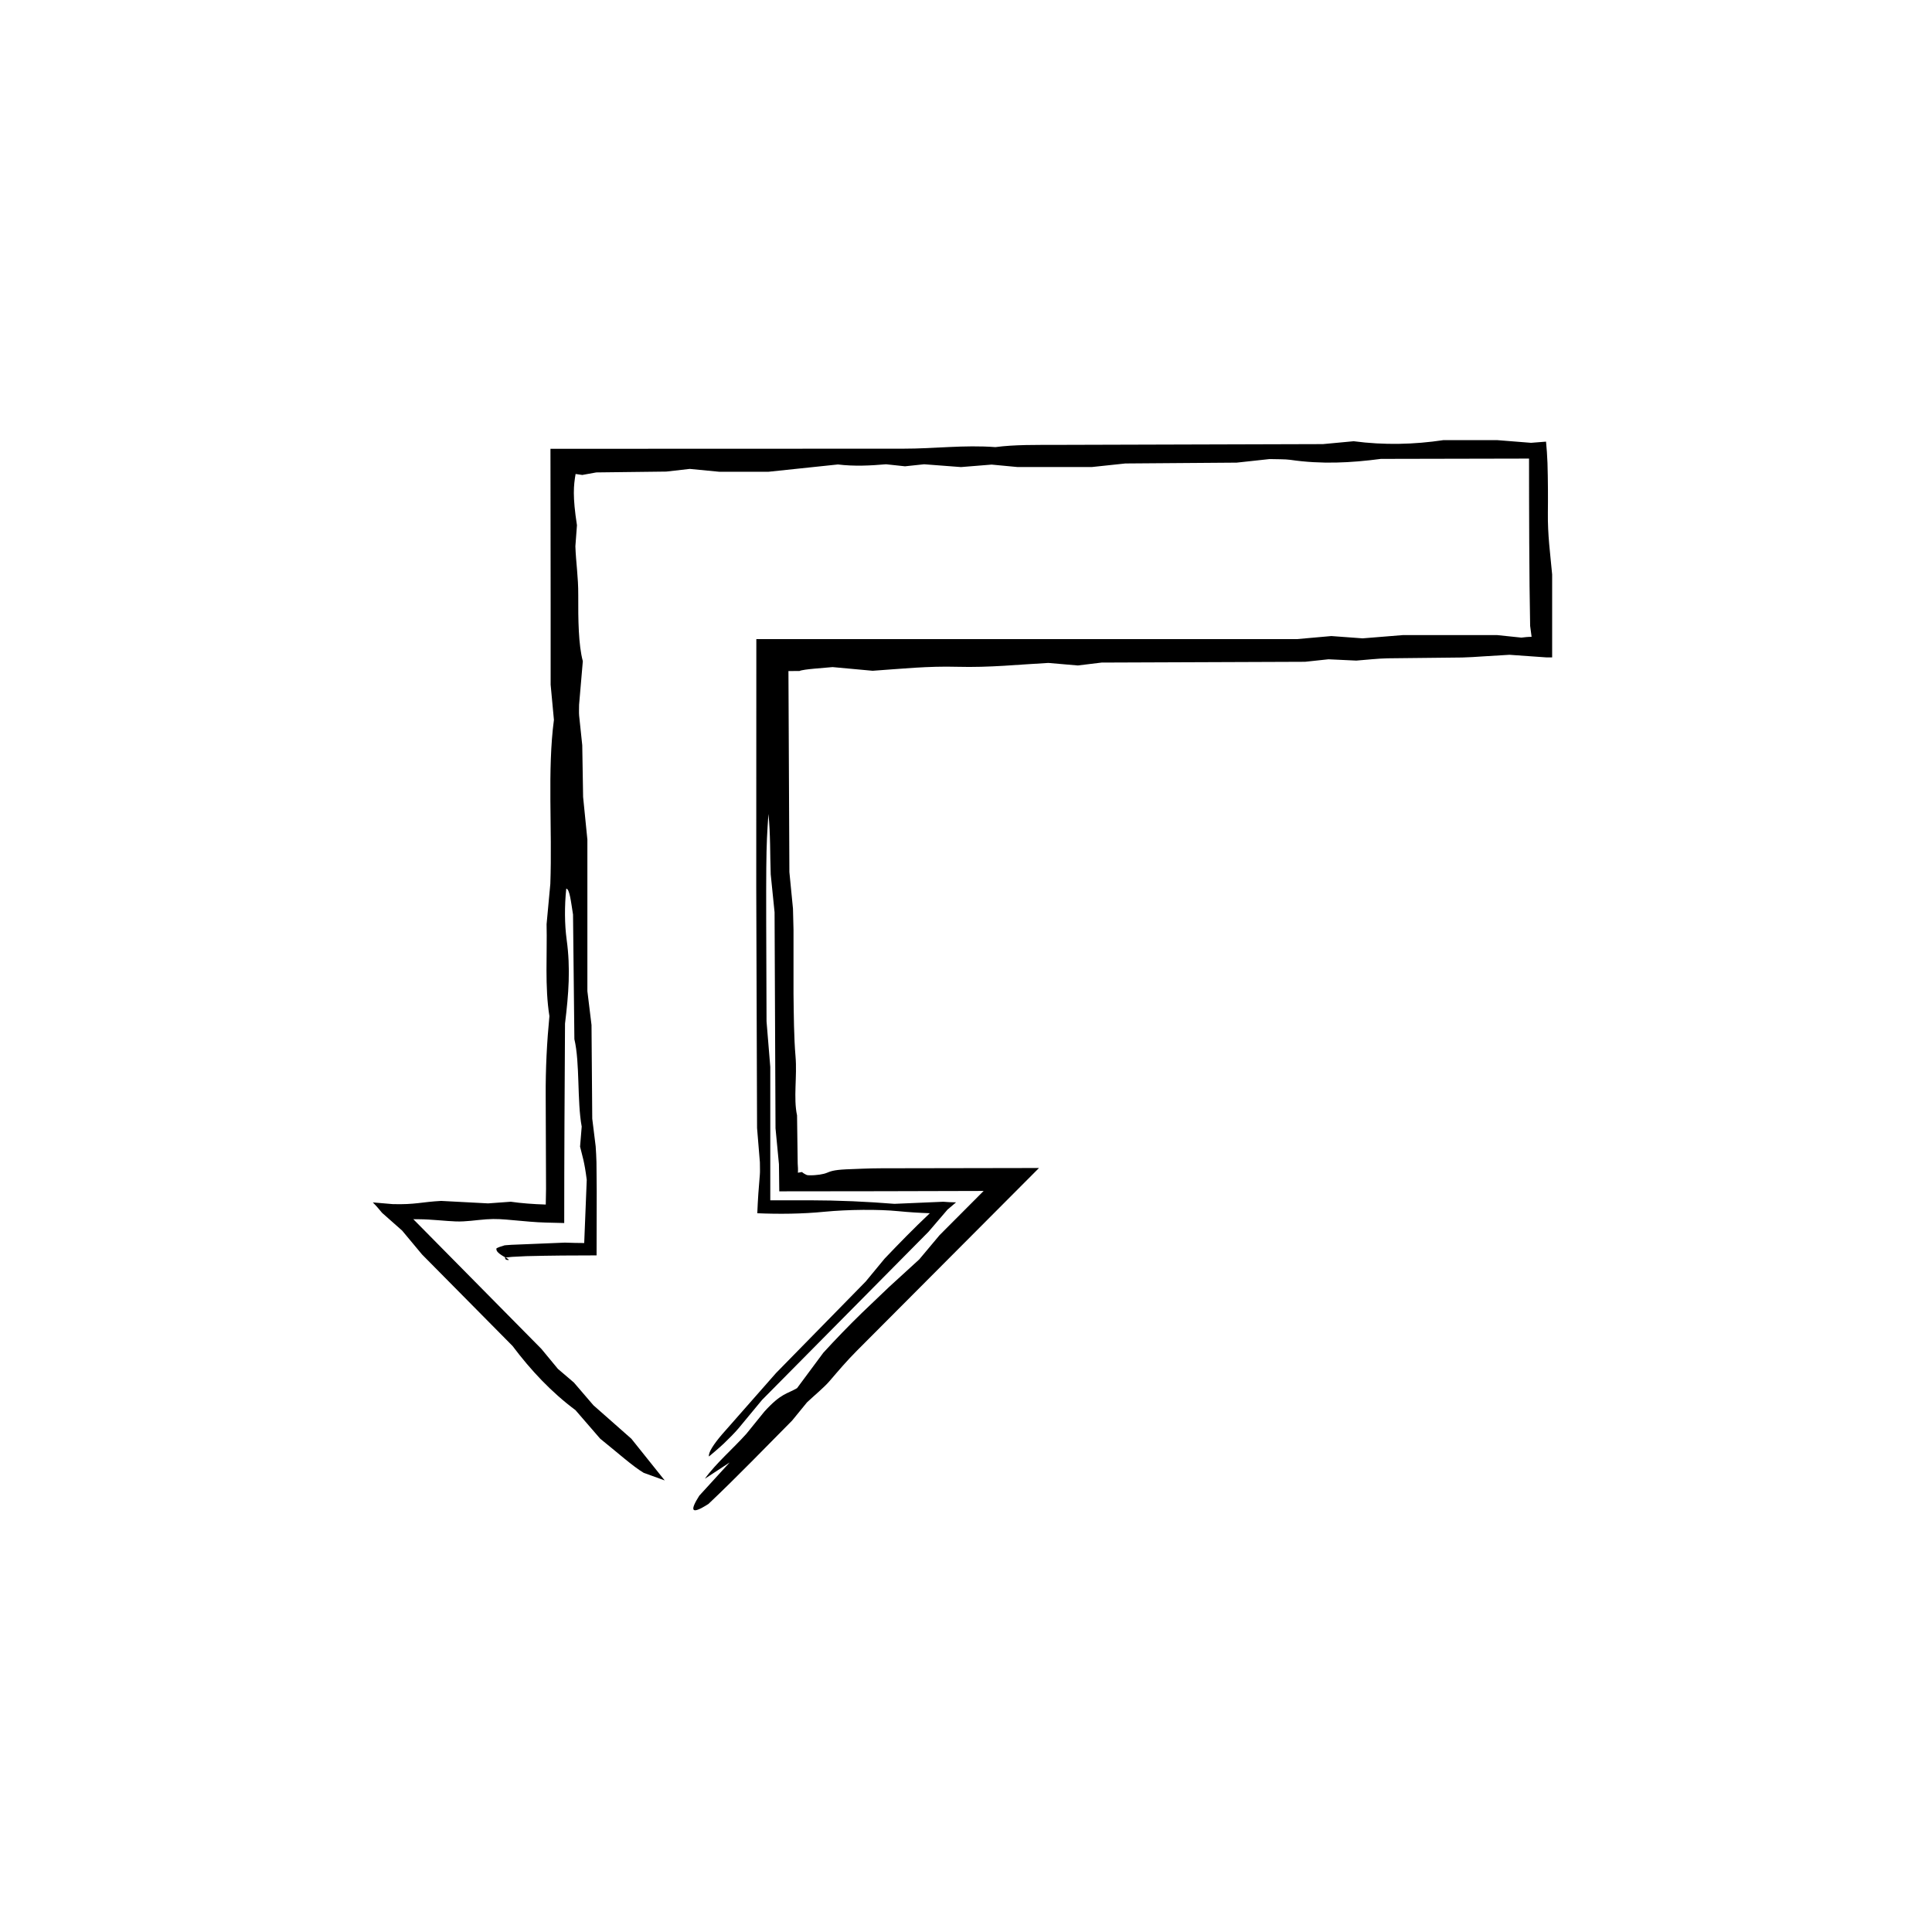 <?xml version="1.0" encoding="UTF-8"?>
<!-- The Best Svg Icon site in the world: iconSvg.co, Visit us! https://iconsvg.co -->
<svg fill="#000000" width="800px" height="800px" version="1.1" viewBox="144 144 512 512" xmlns="http://www.w3.org/2000/svg">
 <path d="m435.93 319.59c-2.801 0.336-4.449 0.539-6.301 0.766-2.398-0.203-4.922-0.418-7.805-0.672-7.754 0.406-15.488 1.258-24.141 1.023-7.812-0.215-14.645 0.523-22.426 1.055-2.949-0.273-6.328-0.578-10.617-0.977-2.344 0.242-7.707 0.535-8.77 1.031l-2.926 0.02 0.25 53.262c0.281 2.891 0.621 6.293 0.953 9.707l0.141 5.598v16.965c0.074 5.586 0.102 11.531 0.535 16.594 0.457 5.289-0.598 10.992 0.402 15.629l0.172 12.773c0.055 0.766 0.109 1.543 0.055 2.418l1.082-0.18c0.16 0.152 0.359 0.297 0.594 0.434l0.395 0.215 0.227 0.105c0.051 0.02 0.066 0.035 0.141 0.055l0.523 0.055c2.051 0.031 3.82-0.289 4.68-0.645 0.941-0.363 1.652-0.77 5.144-0.938 2.508-0.086 5.949-0.273 9.34-0.277l41.766-0.074-48.25 48.41c-2.707 2.715-4.926 5.34-7.262 8.062-1.438 1.672-3.754 3.562-5.969 5.633-0.801 0.977-1.891 2.312-3.945 4.828-6.805 6.848-14.559 14.906-22.172 22.094-4.887 3.129-4.828 1.605-2.43-2.188 2.508-2.746 4.941-5.41 8.047-8.805-2.672 1.758-4.621 3.043-6.566 4.316 2.898-4.062 7.481-7.984 10.988-11.895 1.676-2.07 3.281-4.051 4.785-5.906 4.465-4.914 5.961-4.621 8.656-6.207 2.258-3.043 4.523-6.102 6.969-9.391 3.324-3.633 6.758-7.188 10.262-10.594 2.402-2.297 4.793-4.574 7.16-6.836 2.691-2.453 5.352-4.891 7.992-7.301 1.773-2.117 3.184-3.797 5.394-6.434 3.883-3.898 7.766-7.801 11.672-11.707-18.066 0.051-36.137 0.102-54.16 0.102l-0.086-7.184c-0.266-2.769-0.59-6.152-0.91-9.527-0.082-18.852-0.168-37.695-0.25-57.227-0.293-2.891-0.629-6.258-1.02-10.047-0.188-5.039-0.055-10.812-0.609-16.02-0.672 9.977-0.672 9.977-0.5 54.969 0.262 3.203 0.551 6.695 0.992 12.078v35.332h10.367c1.906 0.02 3.777 0.047 5.637 0.066 1.969 0.066 3.926 0.125 5.883 0.191 3.844 0.168 7.508 0.402 11.008 0.684 3.93-0.168 8.465-0.363 12.938-0.555 1.066 0.082 2.137 0.16 3.402 0.16l-2.277 1.934c-1.859 2.172-3.652 4.266-5.019 5.856-14.871 15.02-29.223 29.52-44.117 44.566-1.855 2.238-3.996 4.828-6.238 7.531-1.113 1.301-2.551 2.746-3.879 4.012-1.293 1.234-2.625 2.297-3.949 3.449-0.246-0.977 1.223-3.238 3.449-5.84 4.082-4.637 8.289-9.418 14.316-16.27 6.488-6.621 15.105-15.418 23.766-24.254 1.531-1.855 3.094-3.742 5.019-6.074 3.762-3.941 7.473-7.773 11.977-12.027-2.828-0.098-5.562-0.266-8.34-0.543-5.231-0.523-13.273-0.453-19.598 0.152-5.801 0.586-12.188 0.641-17.785 0.395 0.141-3.523 0.383-6.996 0.676-10.246 0.074-0.801 0.012-1.82 0.012-3.25-0.18-2.168-0.398-4.781-0.75-9.094-0.07-20.945-0.141-42.27-0.215-63.812 0.004-21.754 0.016-43.73 0.023-65.754h8.148 135.18c3.445-0.312 6.039-0.535 9.059-0.805 2.168 0.16 4.758 0.348 8.289 0.609 2.711-0.223 6.176-0.504 10.707-0.867h24.91c1.527 0.156 3.926 0.406 6.449 0.672 0.867-0.105 1.738-0.207 2.711-0.207l-0.387-2.906c-0.258-12.312-0.289-32.398-0.293-44.332-13.039 0.023-26.18 0.055-39.258 0.082-7.996 1.055-15.754 1.457-24.008 0.25-1.371-0.203-3.594-0.137-5.508-0.203-2.469 0.266-4.992 0.539-8.699 0.945-9.105 0.066-19.441 0.141-29.512 0.223-2.777 0.293-5.309 0.559-8.828 0.938h-19.809c-1.531-0.141-4.09-0.383-6.801-0.641-2.363 0.191-4.922 0.398-8.113 0.656-2.938-0.227-6.348-0.484-9.773-0.742l-5.066 0.539-5.023-0.539c-4.219 0.367-8.473 0.578-12.758 0.051-5.898 0.621-11.754 1.234-18.348 1.93h-13.141c-2.711-0.266-5.254-0.516-7.777-0.75-1.684 0.191-3.344 0.379-6.223 0.707-5.027 0.059-11.211 0.133-18.547 0.223-0.734 0.133-2.004 0.363-3.707 0.672-0.578-0.086-1.168-0.168-1.773-0.258-0.516 3.027-0.84 5.856 0.359 13.582-0.137 1.824-0.266 3.578-0.418 5.578 0.141 4.293 0.789 8.082 0.762 12.953-0.035 6.559 0.055 13.168 1.211 17.496-0.406 4.758-0.699 8.168-0.992 11.559 0 0.977-0.059 2.051 0.012 2.848 0.266 2.57 0.527 5.055 0.828 7.859 0.07 4.379 0.152 9.059 0.227 13.719 0.344 3.41 0.68 6.801 1.133 11.301v40.145c0.43 3.535 0.73 6 1.094 8.973 0.066 7.941 0.133 16.391 0.195 24.836 0.309 2.453 0.605 4.887 0.906 7.32 0.102 1.379 0.168 2.781 0.211 4.191 0.02 2.57 0.039 5.152 0.066 7.785-0.012 5.492-0.02 11.117-0.035 16.934-6 0-12.168 0.039-18.625 0.203-1.133 0.059-2.418 0.121-3.824 0.191-0.336 0.039-0.691 0.074-1.059 0.109-0.281 0.035-0.969 0.074-0.781 0.117 0.023 0.16 0.117 0.336 0.293 0.52 0.188 0.02 1.27 0.348 0.352-0.312-2.383-1.258-3.039-1.949-2.891-2.691 0.441-0.25 1.109-0.504 2.004-0.75-0.059-0.066 1.148-0.125 1.988-0.191l4.715-0.191c3.113-0.125 6.246-0.262 9.418-0.387 1.727 0.055 3.461 0.109 5.133 0.109l0.672-16.742c-0.613-4.922-1.188-6.352-1.77-8.801l0.434-5.316c-1.246-6.715-0.449-16.871-1.941-23.164-0.121-11.395-0.242-22.598-0.359-33.031-0.555-3.465-0.898-6.766-1.793-6.867-0.48 4.644-0.453 9.453 0.109 13.551 1.047 7.594 0.523 14.305-0.438 22.219-0.105 17.578-0.211 35.16-0.211 52.852l-4.914-0.125c-2.781-0.066-5.633-0.371-8.523-0.621-2.731-0.246-4.594-0.43-7.238-0.238-2.863 0.211-5.285 0.648-8 0.562-2.863-0.102-6.481-0.562-9.836-0.586l-1.484-0.012 33.945 34.371c1.012 1.223 2.644 3.203 4.375 5.297 1.18 1.004 2.519 2.156 4.238 3.621 1.414 1.648 3.082 3.598 5.168 6.019 2.848 2.516 6.152 5.422 10.066 8.879 2.762 3.449 5.824 7.273 8.836 11.043-1.941-0.707-3.578-1.301-5.578-2.019-2.856-1.688-7.055-5.461-11.523-9.043-1.914-2.207-4.195-4.848-6.543-7.559-6.484-4.84-11.871-10.617-16.68-17.008-7.957-8.039-16.062-16.238-23.98-24.242-1.863-2.231-3.582-4.297-5.285-6.34-1.809-1.598-3.602-3.188-5.309-4.695-0.73-0.887-1.461-1.773-2.457-2.769l5.269 0.449c5.981 0.172 7.703-0.578 12.832-0.848 3.594 0.188 8.031 0.422 12.453 0.656 1.996-0.145 3.988-0.293 6.012-0.438 2.793 0.406 5.914 0.641 9.266 0.746 0.023-1.367 0.051-2.777 0.074-4.191l-0.09-24.312c-0.055-7.57 0.328-14.66 0.984-21.426-1.254-7.754-0.562-16.512-0.75-24.375 0.363-3.906 0.68-7.324 0.992-10.68 0.535-14.695-0.812-30.133 0.953-43.457-0.312-3.32-0.551-5.891-0.871-9.316v-21.805l-0.047-40.719 93.496-0.031c8.309 0.012 16.043-1.043 24.418-0.414 5.117-0.684 10.855-0.574 16.48-0.594 23.52-0.066 47.051-0.133 70.32-0.203 2.867-0.273 5.453-0.516 8.137-0.762 8.113 1.074 16.043 0.863 23.766-0.289h14.332c3.269 0.262 6.246 0.5 8.906 0.707 1.379-0.105 2.711-0.211 3.984-0.312 0.168 1.82 0.316 3.652 0.383 5.664 0.137 4.281 0.152 9.801 0.105 13.105-0.074 6.039 0.621 10.801 1.133 16.434v21.98h-1.473c-4.004-0.281-7.438-0.523-9.84-0.695-2.527 0.152-4.856 0.297-7.094 0.43-1.855 0.133-3.633 0.242-5.445 0.289-6.566 0.074-13.203 0.141-19.766 0.215-2.695 0.055-5.289 0.379-8.297 0.605-2.156-0.105-4.758-0.227-7.352-0.348-1.691 0.176-3.375 0.359-6.223 0.664-16.691 0.051-34.555 0.121-53.918 0.207z"/>
</svg>